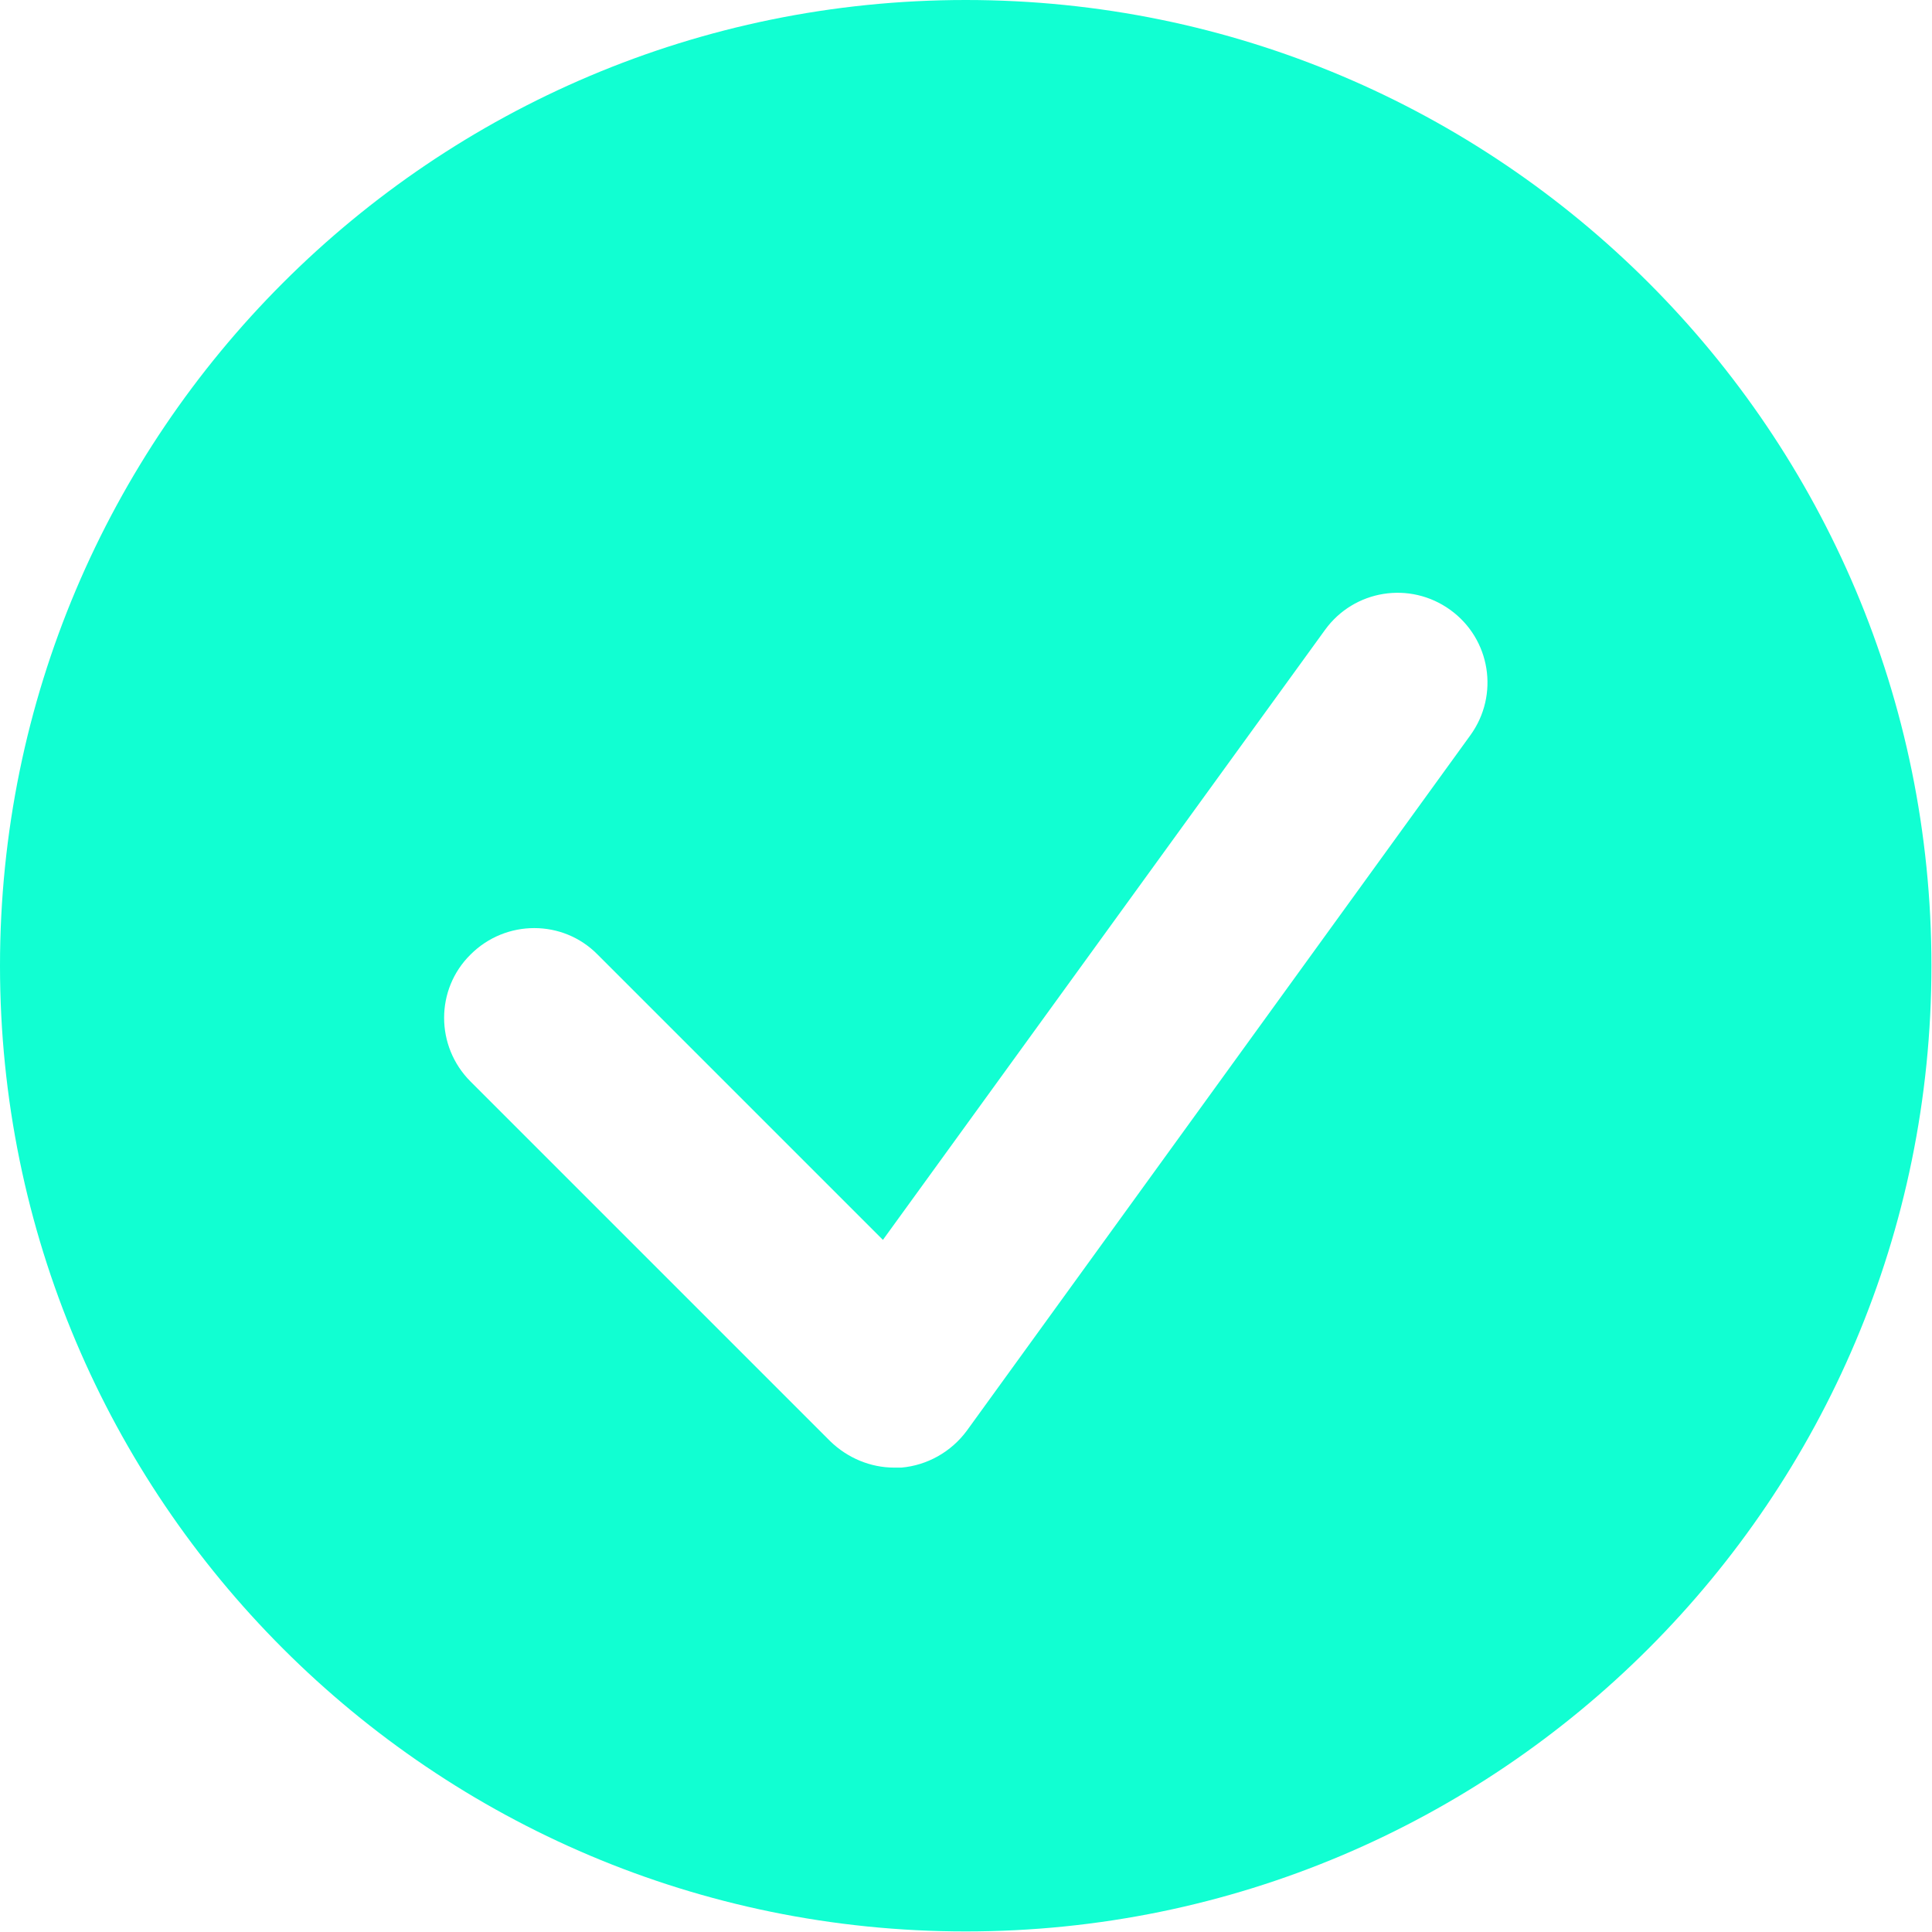 <?xml version="1.0" encoding="UTF-8"?>
<svg id="Capa_2" data-name="Capa 2" xmlns="http://www.w3.org/2000/svg" viewBox="0 0 34.53 34.53">
  <defs>
    <style>
      .cls-1 {
        fill: #11ffd2;
      }
    </style>
  </defs>
  <g id="Capa_1-2" data-name="Capa 1">
    <path class="cls-1" d="M17.26,0C7.73,0,0,7.73,0,17.26s7.73,17.26,17.26,17.26,17.26-7.73,17.26-17.26S26.8,0,17.26,0ZM26.28,13.14l-9,12.43c-.28.38-.71.62-1.17.66-.04,0-.09,0-.13,0-.42,0-.83-.17-1.14-.47l-6.43-6.43c-.63-.63-.63-1.65,0-2.27.63-.63,1.65-.63,2.27,0l5.1,5.1,7.9-10.9c.52-.72,1.52-.88,2.24-.36.72.52.88,1.52.36,2.24Z"/>
  </g>
</svg>